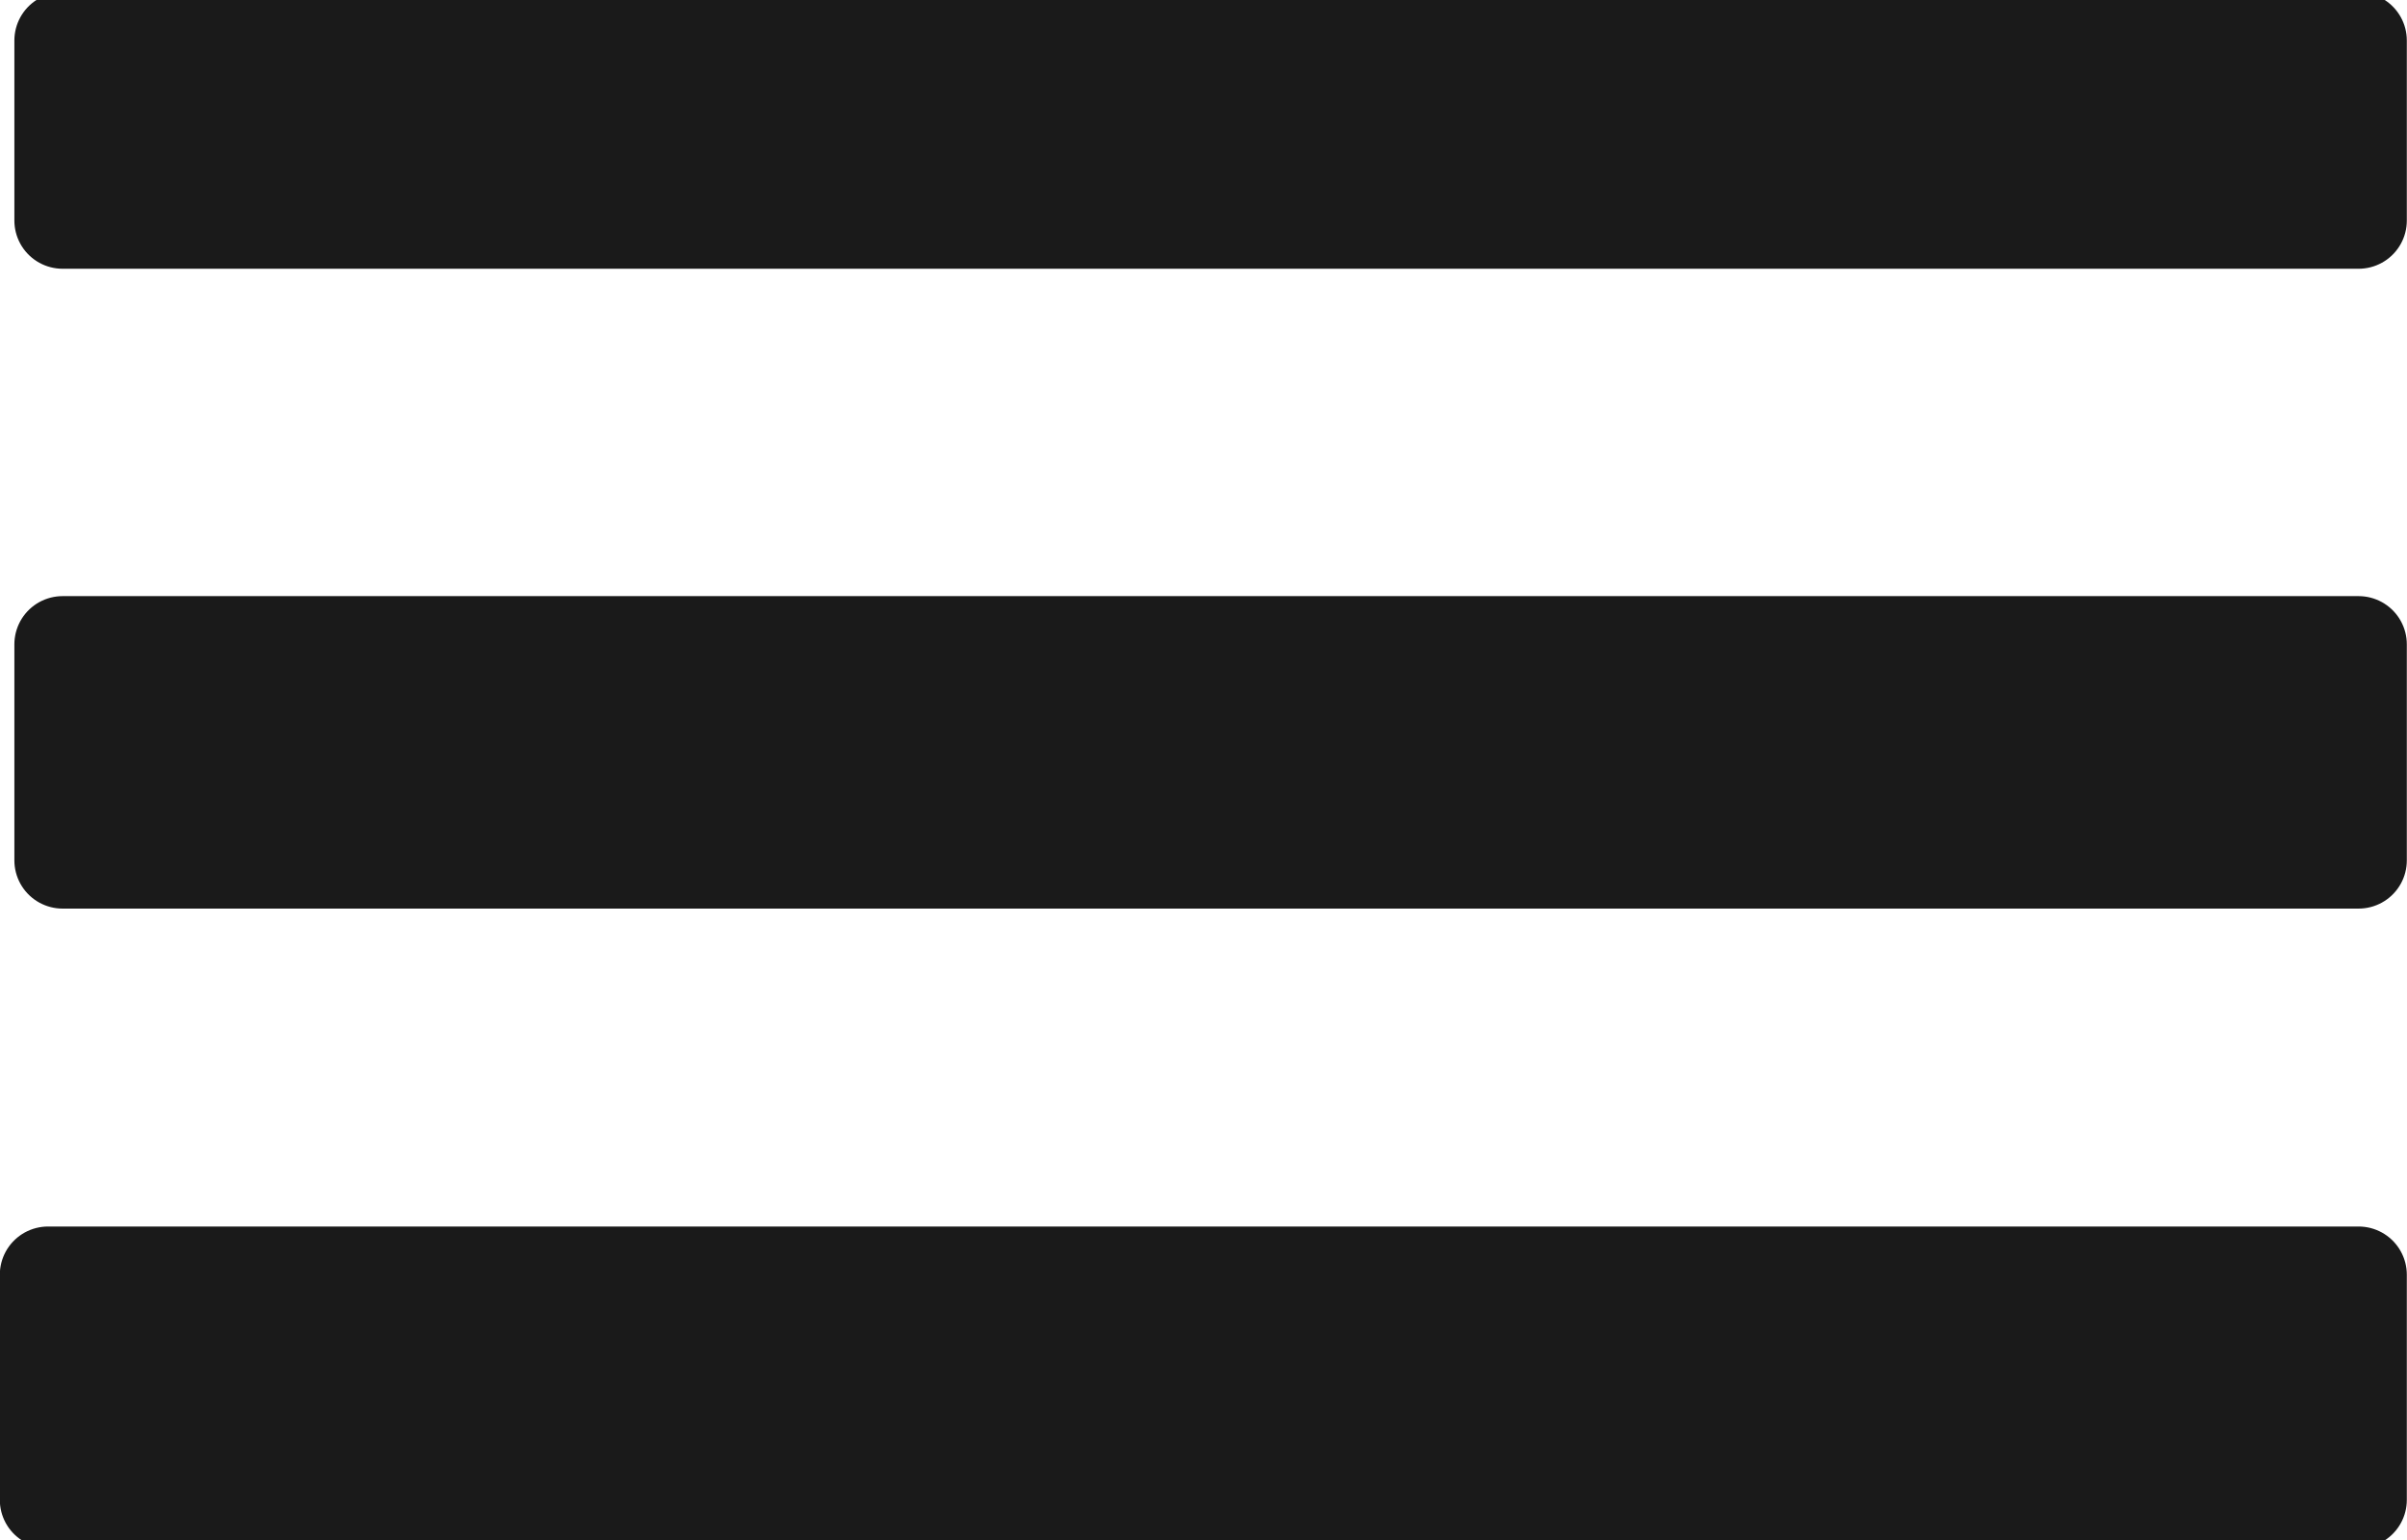 <?xml version="1.0" encoding="UTF-8" standalone="no"?>
<!-- Created with Inkscape (http://www.inkscape.org/) -->

<svg
   width="25"
   height="16"
   viewBox="0 0 6.615 4.233"
   version="1.1"
   id="svg5"
   inkscape:version="1.1 (c68e22c387, 2021-05-23)"
   sodipodi:docname="Button Navigation.svg"
   xmlns:inkscape="http://www.inkscape.org/namespaces/inkscape"
   xmlns:sodipodi="http://sodipodi.sourceforge.net/DTD/sodipodi-0.dtd"
   xmlns="http://www.w3.org/2000/svg"
   xmlns:svg="http://www.w3.org/2000/svg">
  <sodipodi:namedview
     id="namedview7"
     pagecolor="#ffffff"
     bordercolor="#666666"
     borderopacity="1.0"
     inkscape:pageshadow="2"
     inkscape:pageopacity="0.0"
     inkscape:pagecheckerboard="0"
     inkscape:document-units="mm"
     showgrid="false"
     units="px"
     width="25px"
     inkscape:zoom="5.5517957"
     inkscape:cx="28.008956"
     inkscape:cy="33.592735"
     inkscape:window-width="2400"
     inkscape:window-height="1261"
     inkscape:window-x="-9"
     inkscape:window-y="-9"
     inkscape:window-maximized="1"
     inkscape:current-layer="layer1" />
  <defs
     id="defs2" />
  <g
     inkscape:label="Ebene 1"
     inkscape:groupmode="layer"
     id="layer1">
    <path
       id="rect6516-6-7"
       style="fill:#1a1a1a;stroke:#1a1a1a;stroke-width:0.265;stroke-linejoin:round"
       d="M 0.172,1.771 H 6.482 V 2.365 H 0.172 Z M 0.132,3.504 H 6.482 V 4.123 H 0.132 Z m 0.04,-3.393 H 6.482 V 0.606 H 0.172 Z" />
  </g>
</svg>
